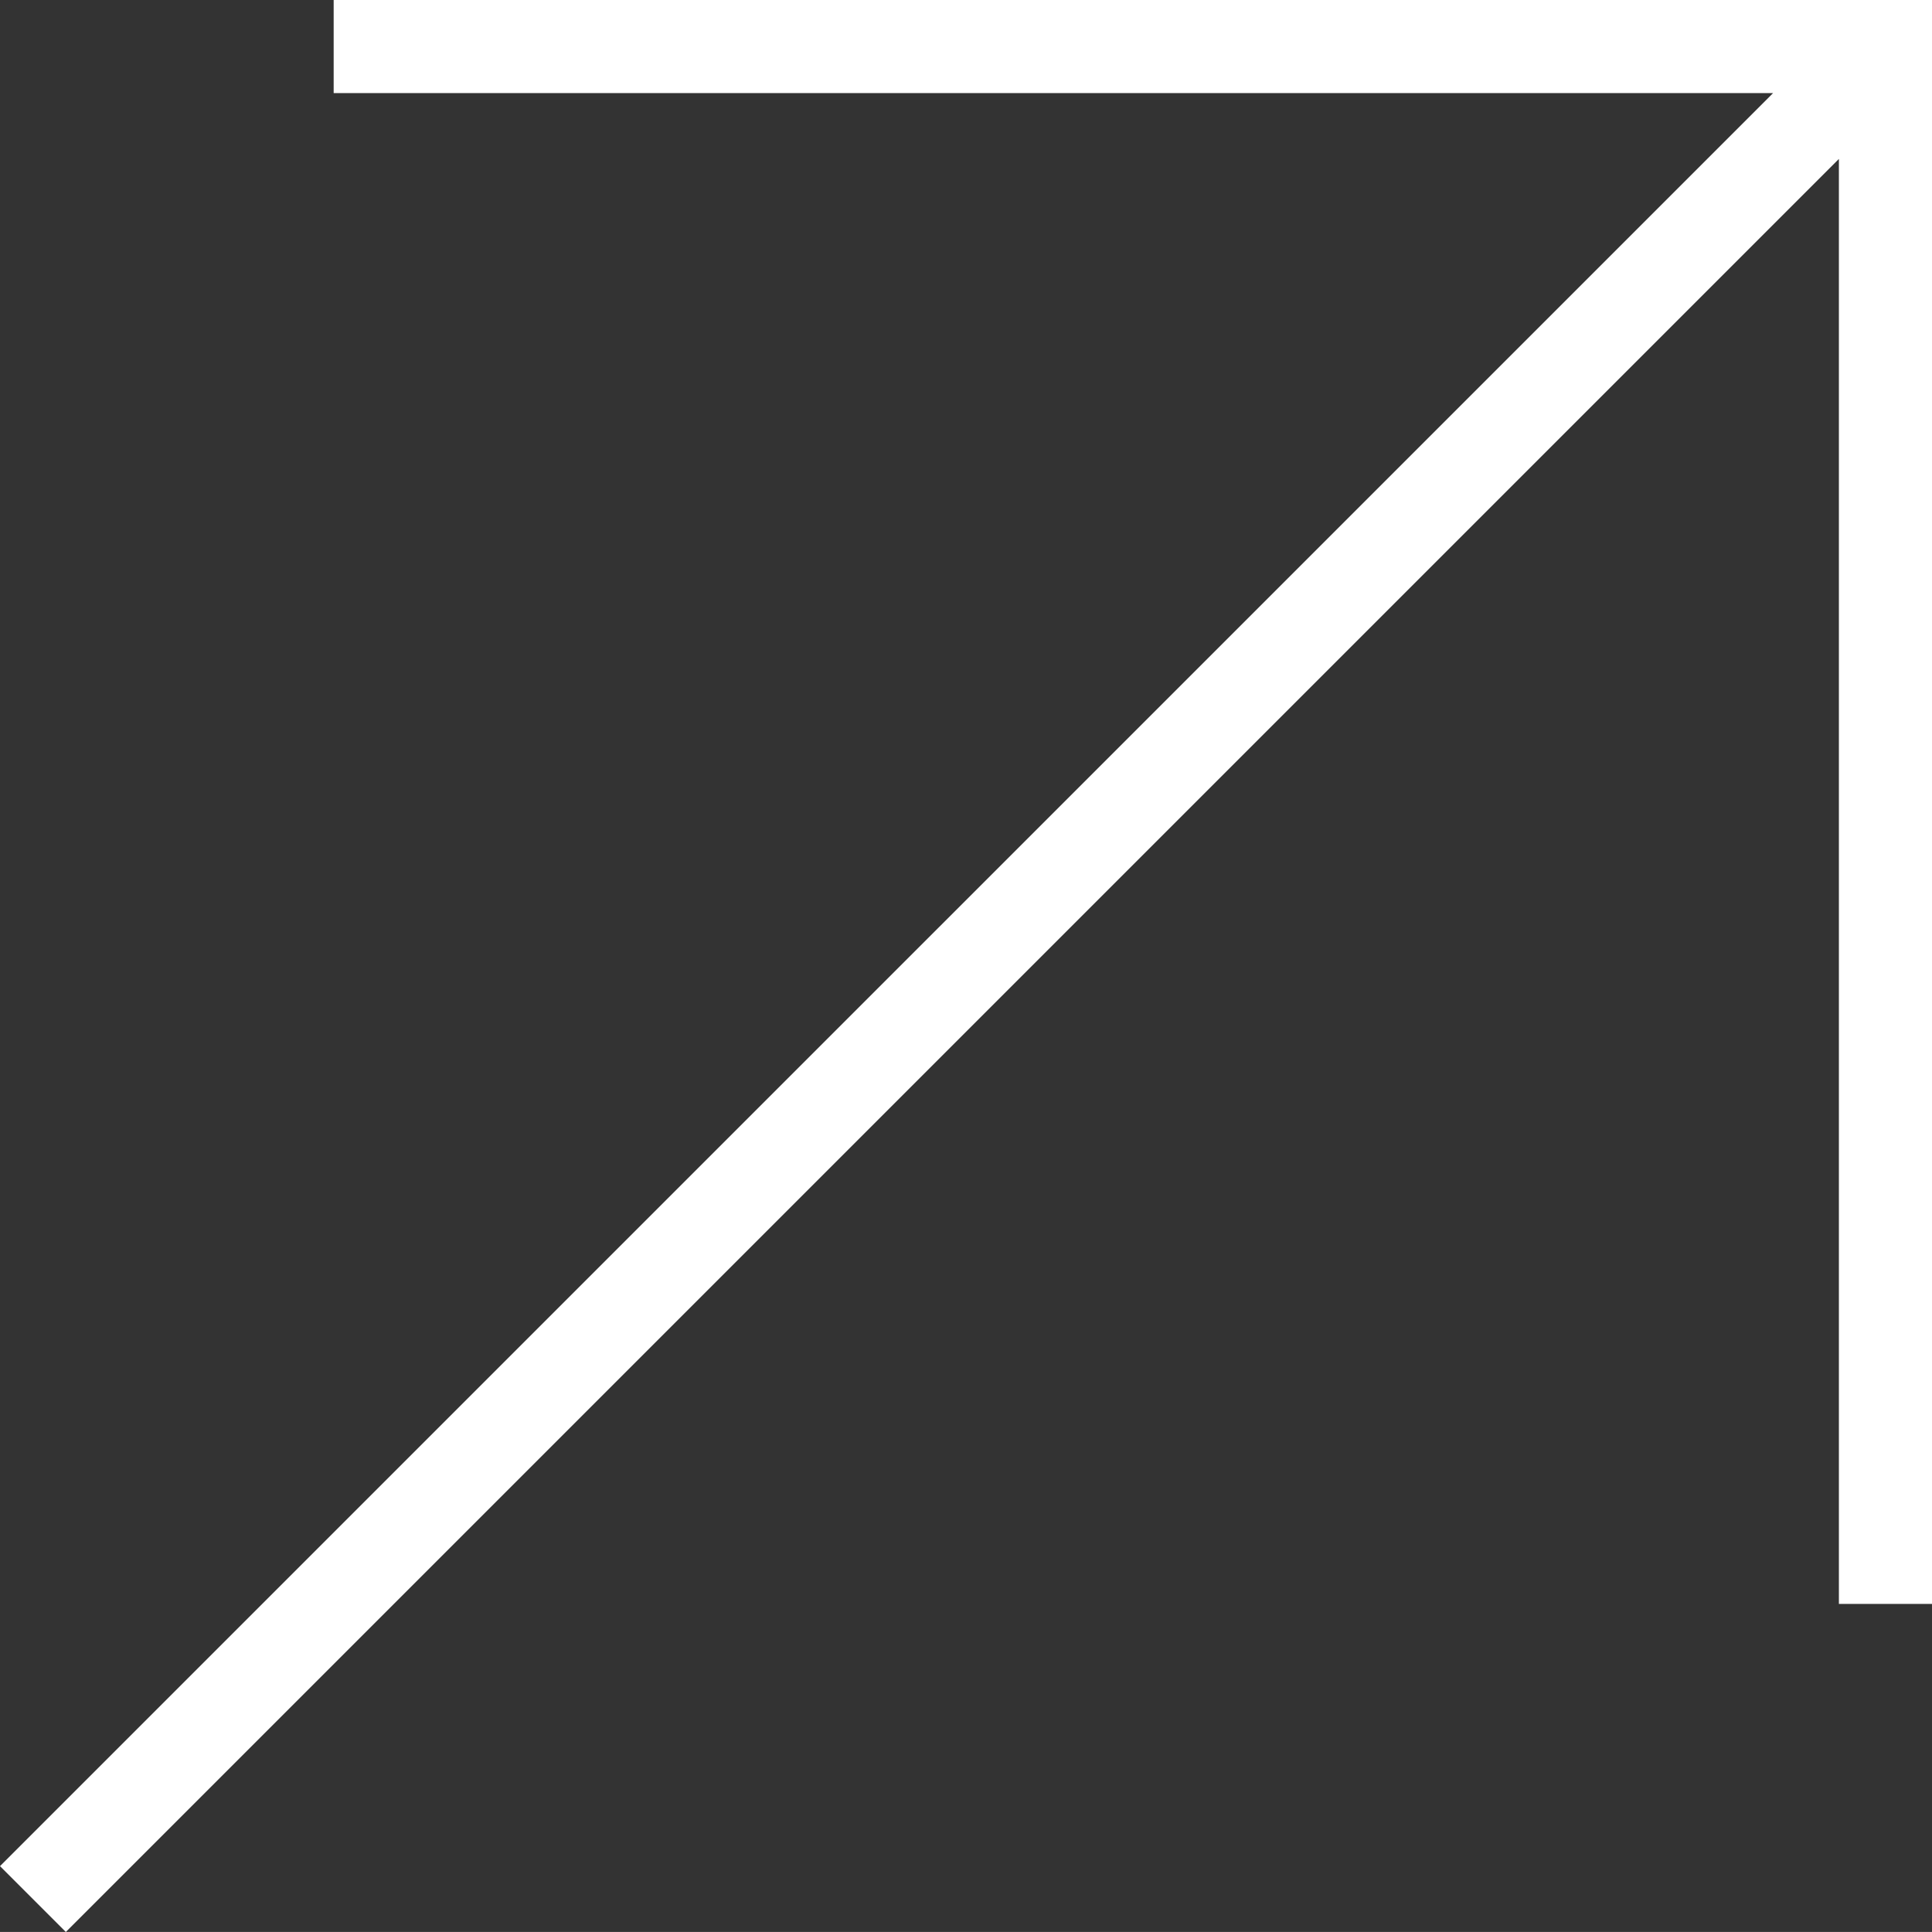 <?xml version="1.0" encoding="utf-8"?>
<!-- Generator: Adobe Illustrator 27.8.1, SVG Export Plug-In . SVG Version: 6.00 Build 0)  -->
<svg version="1.1" id="Ebene_1" xmlns="http://www.w3.org/2000/svg" xmlns:xlink="http://www.w3.org/1999/xlink" x="0px" y="0px"
	 viewBox="0 0 62.251 62.25" style="enable-background:new 0 0 62.251 62.25;" xml:space="preserve">
<rect x="0" y="0" width="62.251" height="62.25" fill="#333333" stroke="none"/>
<style type="text/css">
	.st0{fill:#E40134;}
	.st1{fill:#FFFFFF;}
</style>
<polygon class="st1" points="10.751,0 10.751,3 57.13,3 0,60.129 2.121,62.25 59.251,5.121 
	59.251,51.68 62.251,51.68 62.251,0 "/>
</svg>
